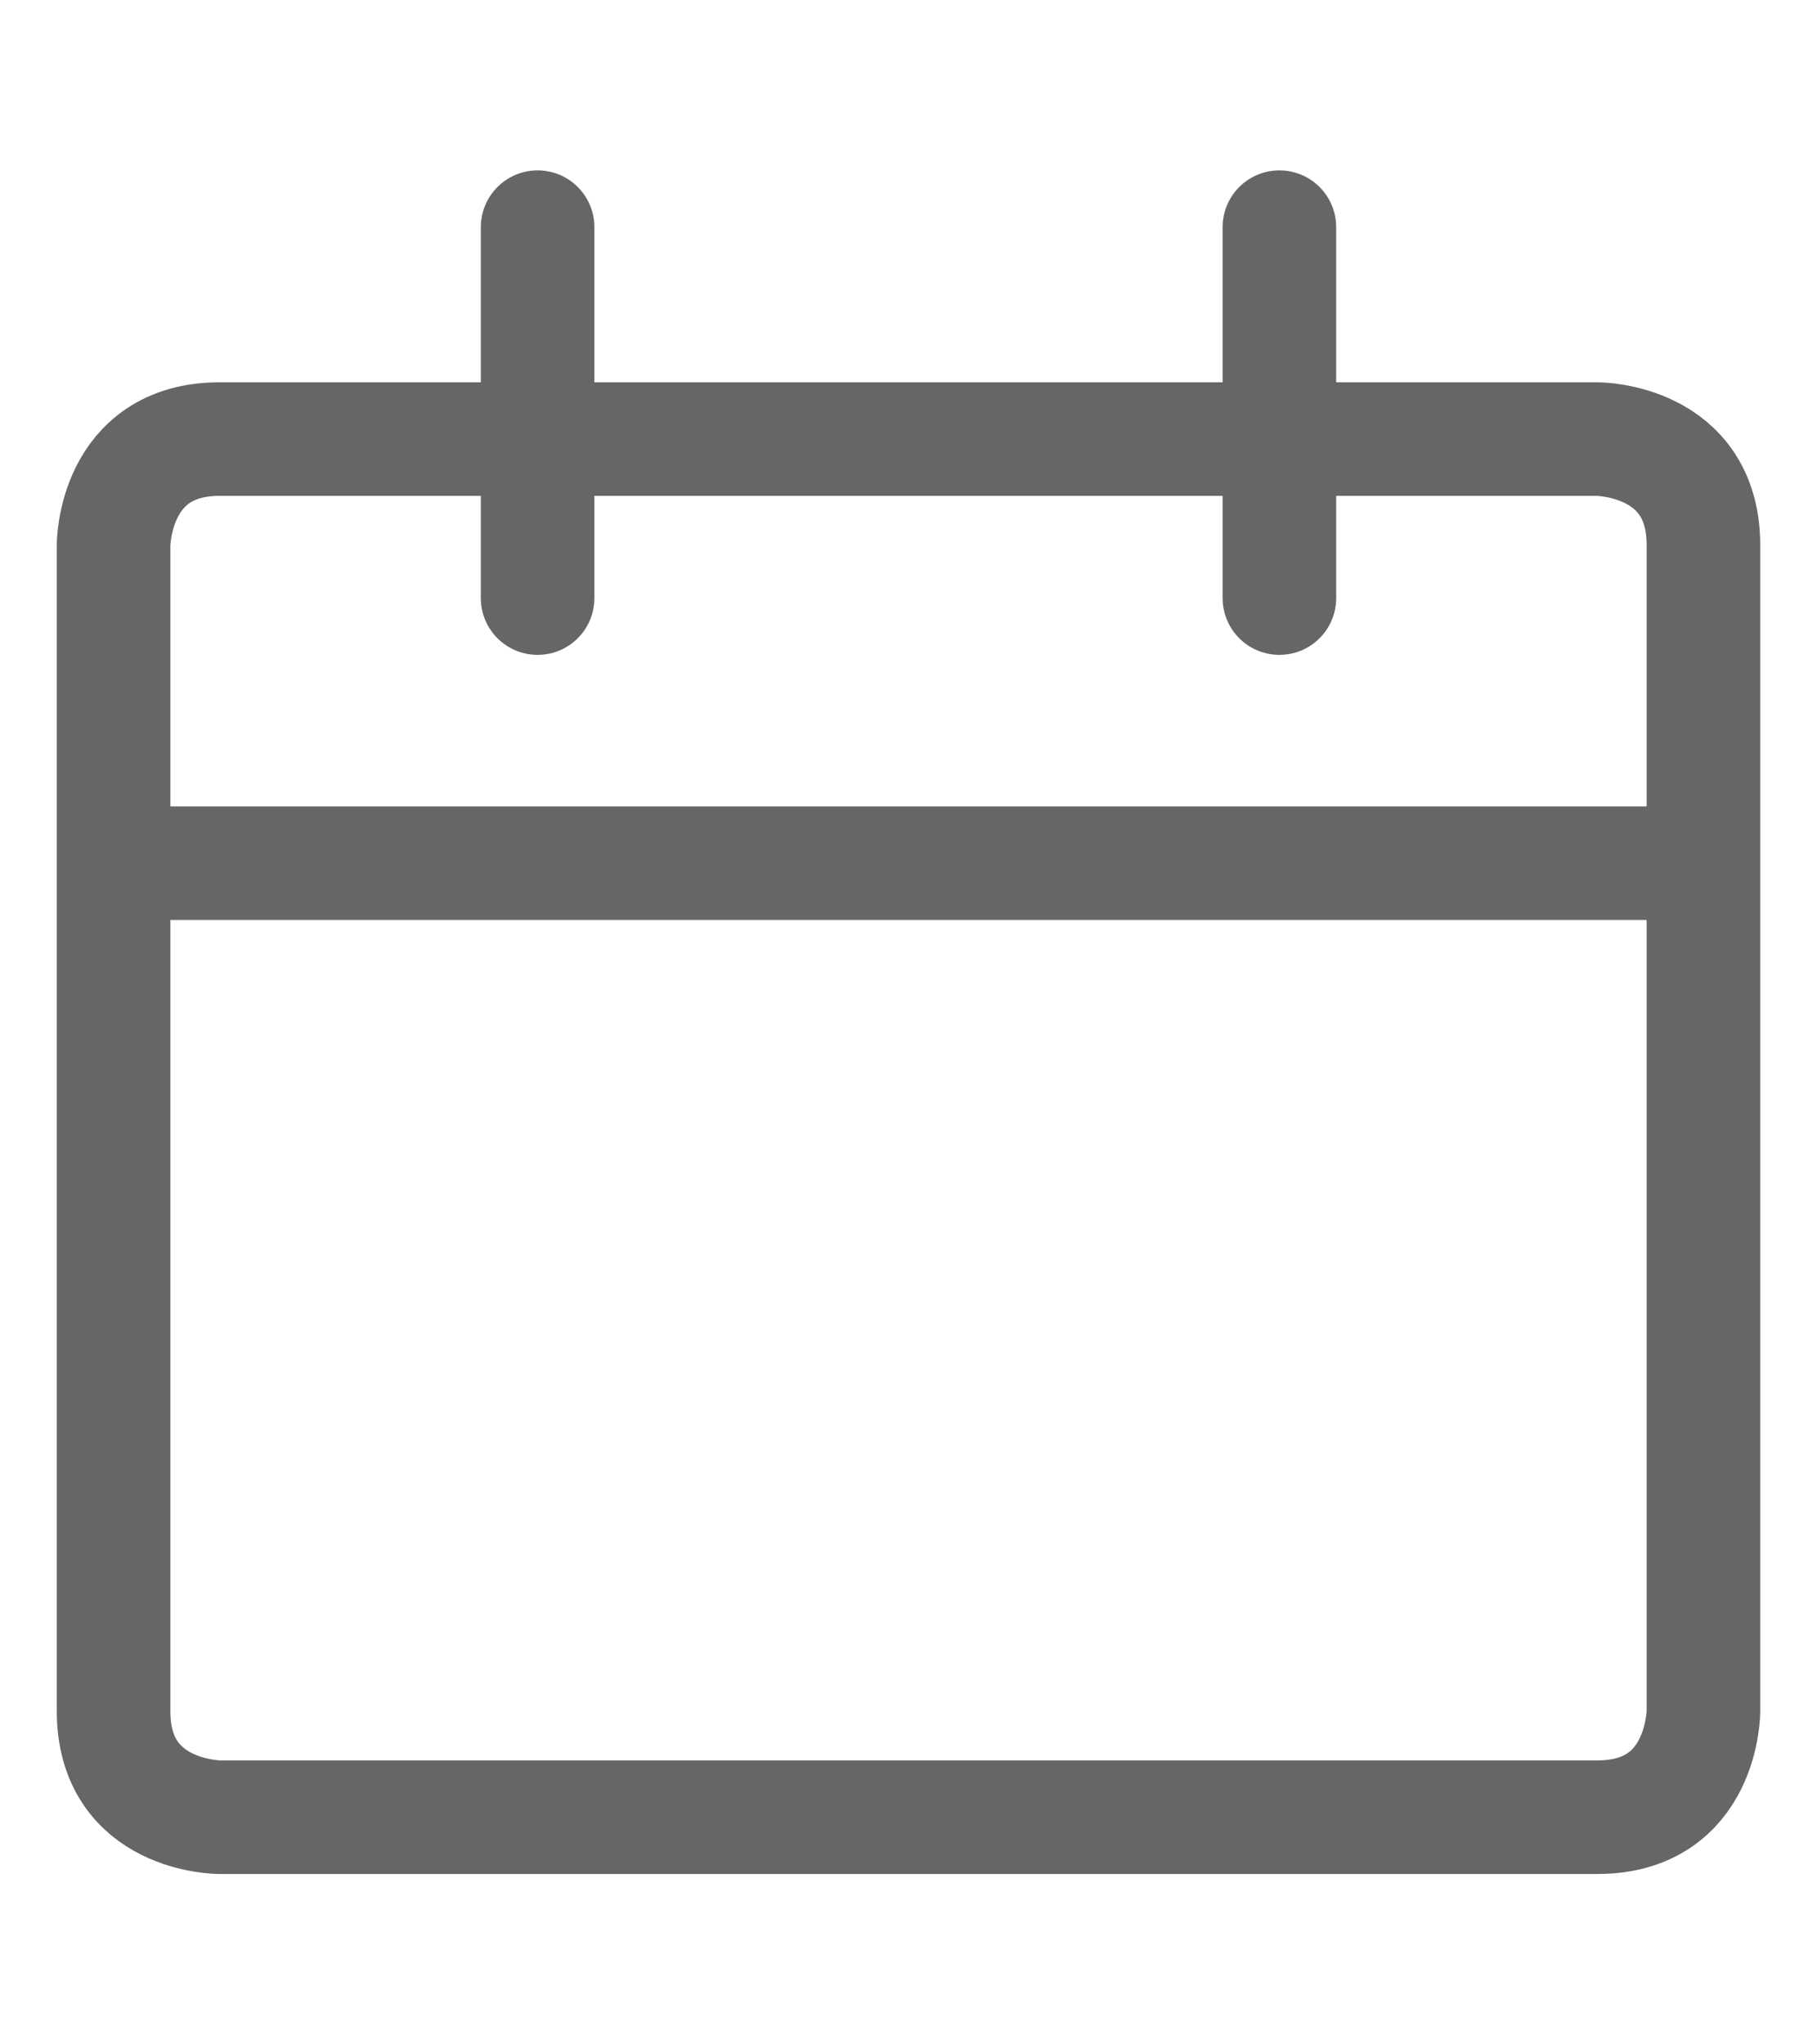<svg xmlns="http://www.w3.org/2000/svg" width="8" height="9" viewBox="0 0 8 9" fill="none"><path d="M0.5 3.8H7.5M2.367 2.633V1M5.633 2.633V1M0.967 1.933H7.033C7.033 1.933 7.5 1.933 7.5 2.4V7.533C7.5 7.533 7.5 8 7.033 8H0.967C0.967 8 0.5 8 0.5 7.533V2.4C0.5 2.4 0.5 1.933 0.967 1.933Z" stroke="#666666" stroke-width="0.5" stroke-linecap="round" stroke-linejoin="round"></path></svg>